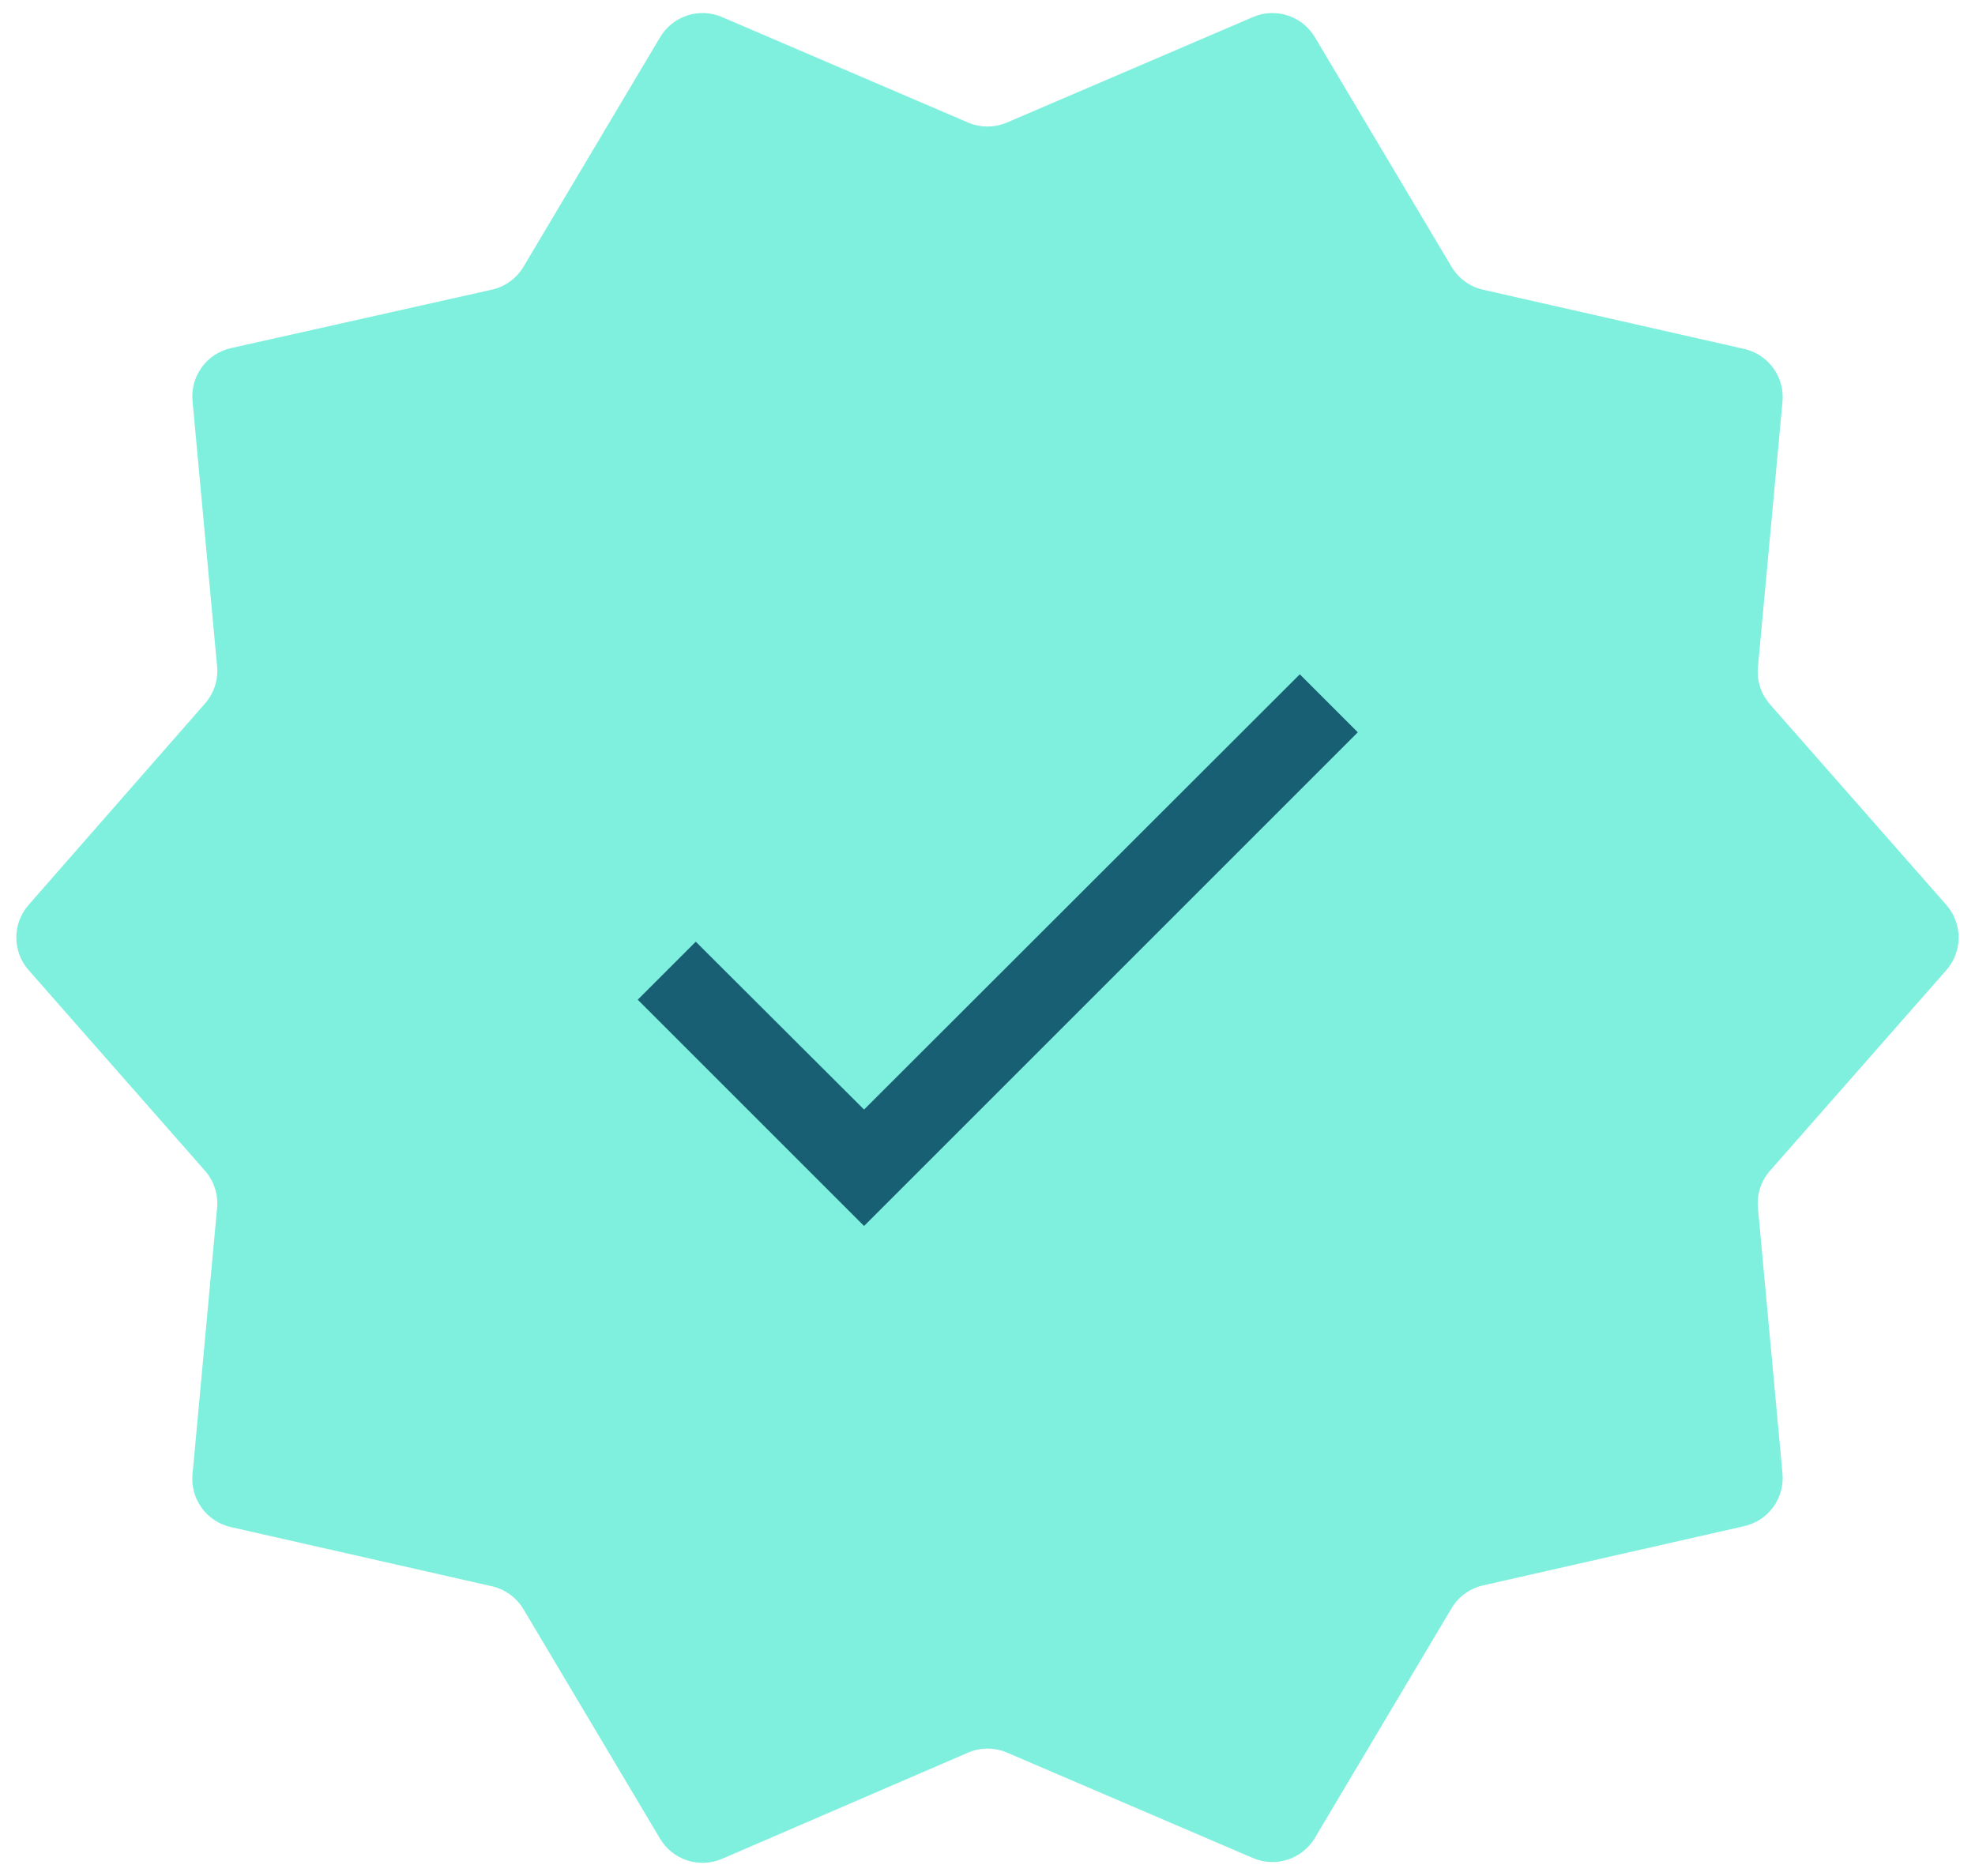<svg width="80" height="76" viewBox="0 0 80 76" fill="none" xmlns="http://www.w3.org/2000/svg">
<path d="M78.839 39.302C79.503 38.547 79.503 37.417 78.839 36.661L71.696 28.534C71.333 28.121 71.156 27.577 71.207 27.03L72.202 16.271C72.294 15.272 71.632 14.359 70.653 14.137L60.074 11.737C59.539 11.616 59.078 11.28 58.797 10.809L53.26 1.506C52.747 0.644 51.675 0.295 50.753 0.691L40.788 4.964C40.285 5.179 39.715 5.179 39.212 4.964L29.247 0.691C28.325 0.295 27.253 0.644 26.74 1.506L21.204 10.807C20.923 11.279 20.46 11.615 19.923 11.735L9.353 14.104C8.371 14.324 7.706 15.238 7.798 16.24L8.794 26.995C8.844 27.542 8.668 28.085 8.307 28.497L1.156 36.662C0.495 37.417 0.496 38.546 1.158 39.3L8.304 47.43C8.667 47.843 8.844 48.386 8.794 48.934L7.798 59.729C7.705 60.728 8.368 61.641 9.347 61.863L19.927 64.263C20.461 64.384 20.922 64.72 21.203 65.191L26.738 74.49C27.252 75.354 28.327 75.702 29.249 75.304L39.21 71.003C39.714 70.785 40.286 70.785 40.791 71.001L50.753 75.273C51.675 75.668 52.747 75.32 53.26 74.458L58.797 65.154C59.078 64.683 59.539 64.348 60.074 64.227L70.653 61.827C71.632 61.605 72.294 60.692 72.202 59.692L71.207 48.934C71.156 48.387 71.333 47.843 71.696 47.429L78.839 39.302Z" fill="#7FF0DE"/>
<path d="M55 29.667L35 49.667L25.833 40.5L28.183 38.15L35 44.95L52.65 27.317L55 29.667Z" fill="#185F73"/>
</svg>
